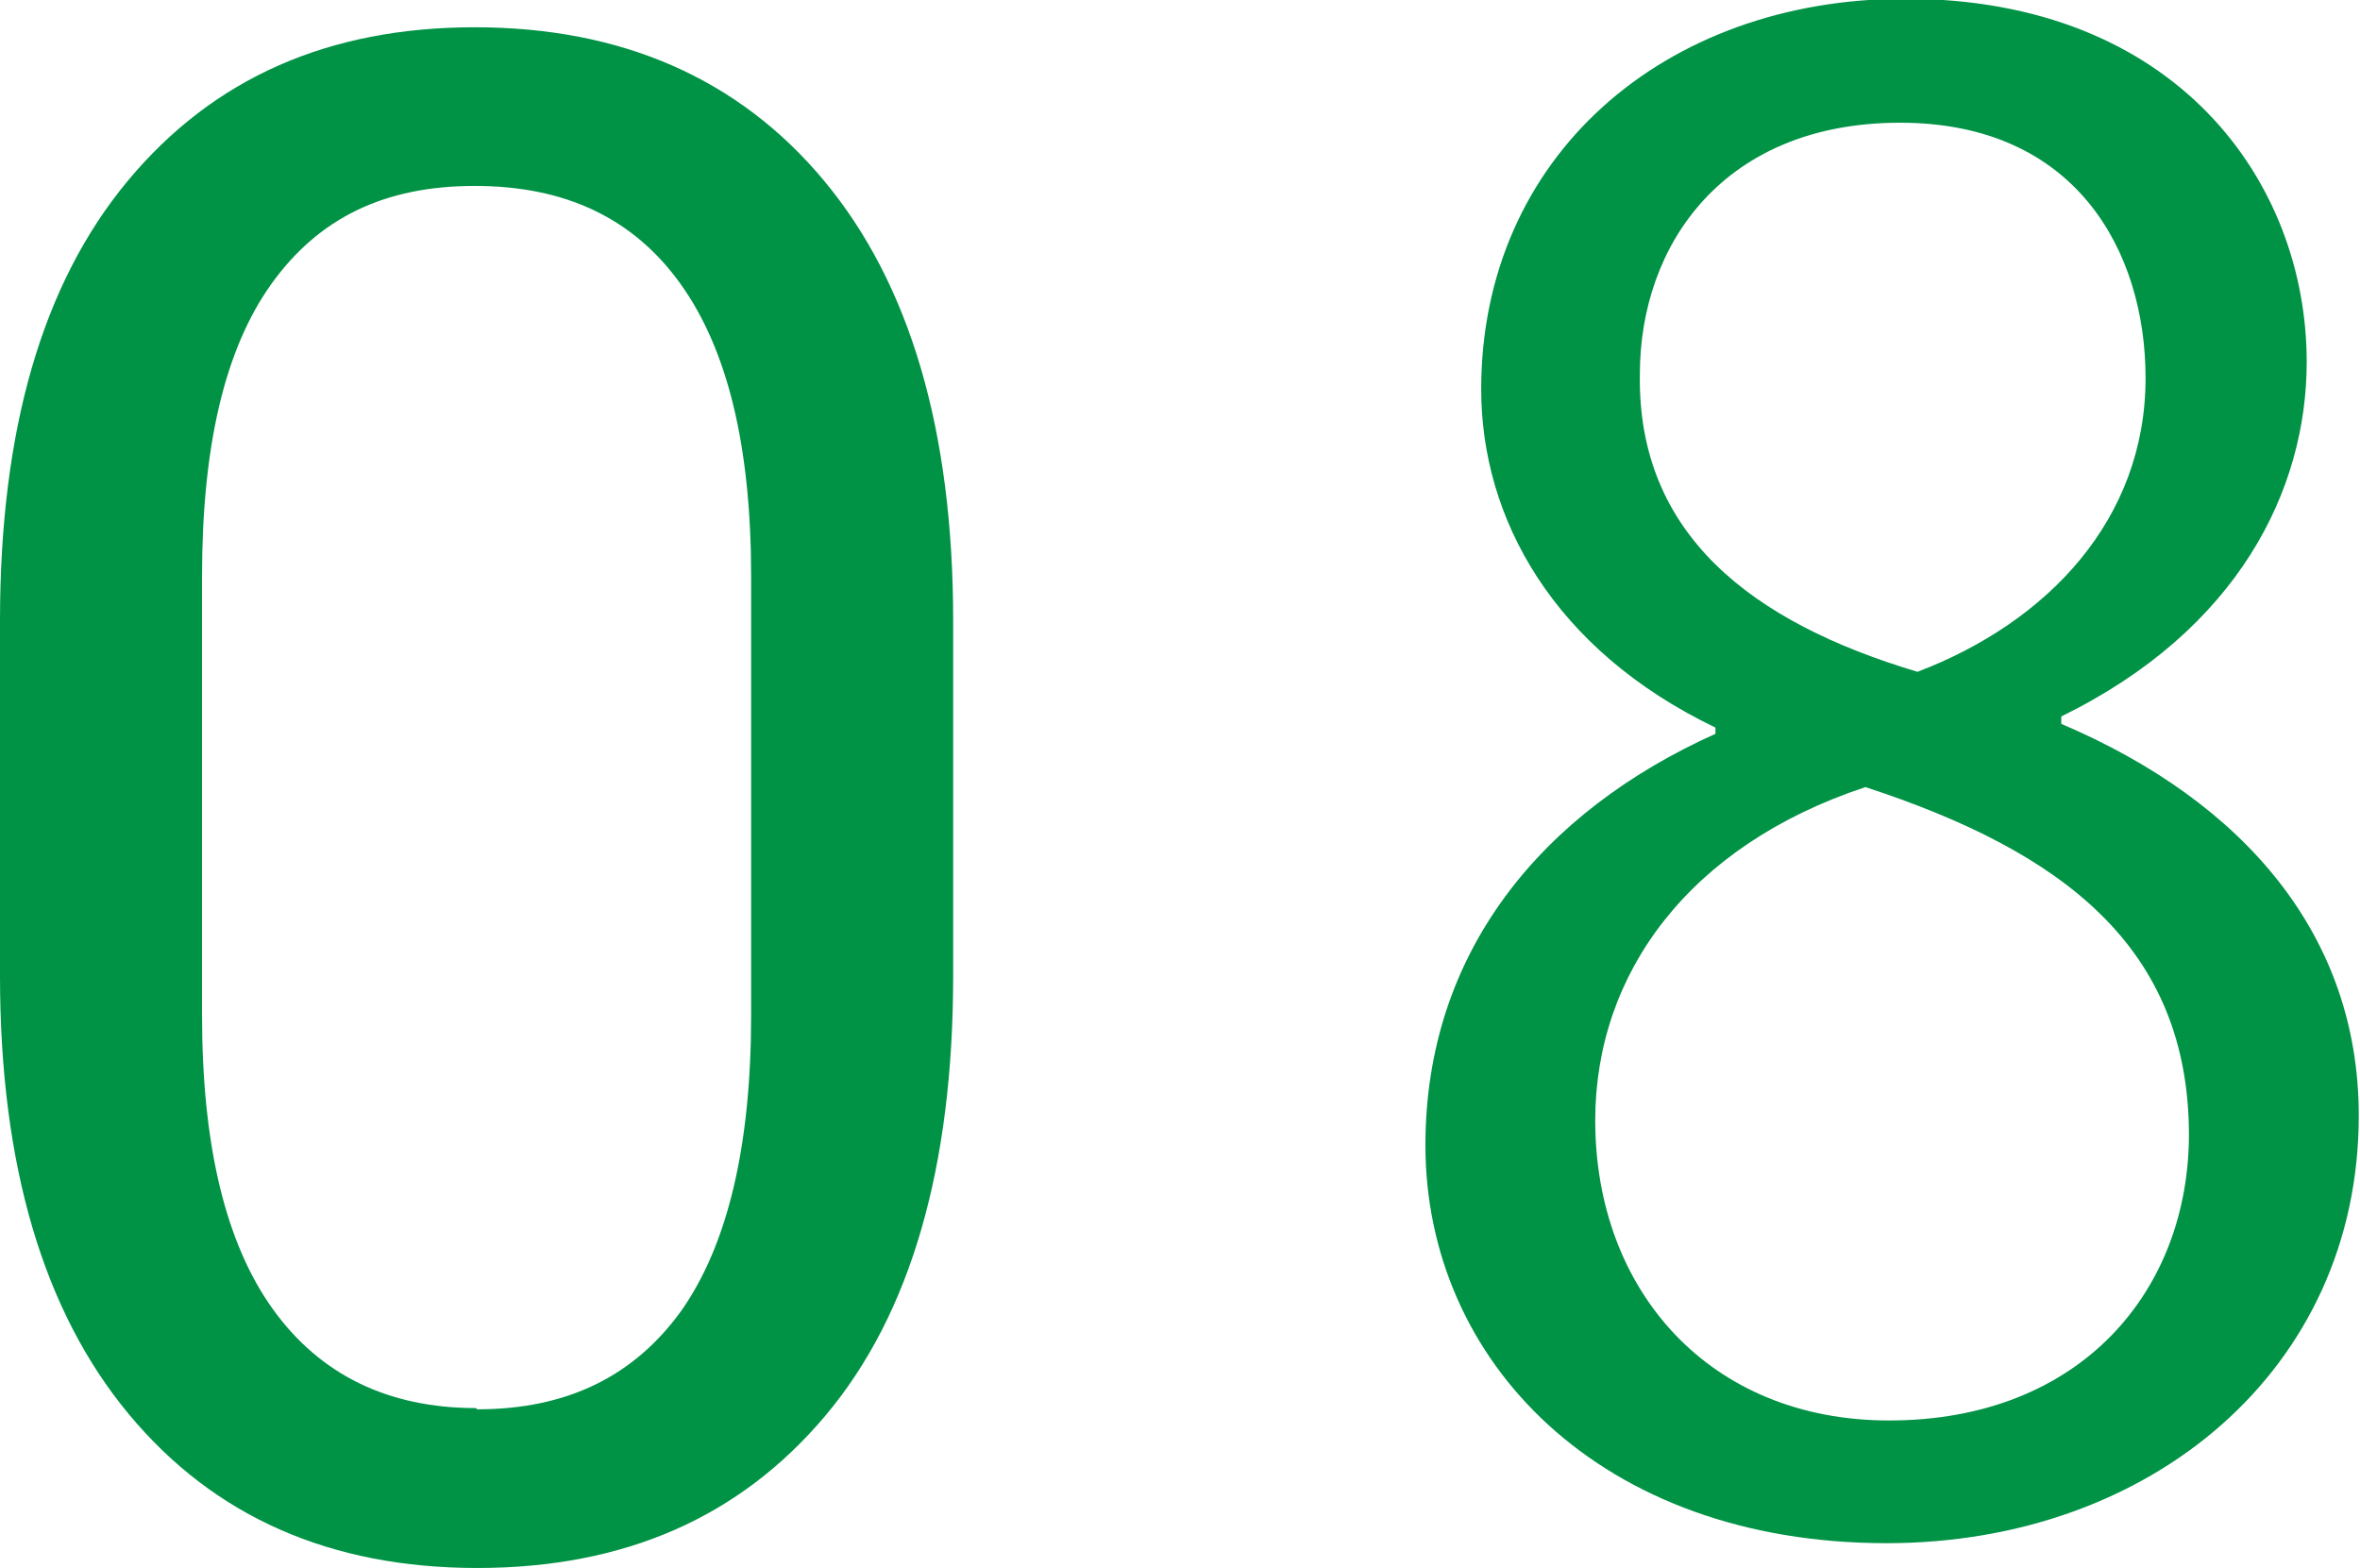 <?xml version="1.0" encoding="UTF-8"?>
<svg id="b" data-name="レイヤー_2" xmlns="http://www.w3.org/2000/svg" width="19.04" height="12.65" viewBox="0 0 19.04 12.65">
  <defs>
    <style>
      .h {
        fill: #009245;
      }

      .i {
        isolation: isolate;
      }
    </style>
  </defs>
  <g id="c" data-name="レイヤー_1">
    <g id="d" data-name="b">
      <g id="e" data-name="c">
        <g id="f" data-name="d">
          <g id="g" data-name="e">
            <g class="i">
              <path class="h" d="M3.85,12.65c-1.18,0-2.12-.41-2.81-1.24s-1.04-2.01-1.04-3.54v-2.86c0-1.54.34-2.72,1.03-3.55C1.72.63,2.65.22,3.83.22s2.13.41,2.82,1.24c.69.83,1.04,2.01,1.04,3.55v2.86c0,1.54-.34,2.73-1.03,3.55-.69.82-1.62,1.23-2.81,1.23ZM3.85,11.37c.73,0,1.27-.27,1.65-.8.37-.53.56-1.32.56-2.38v-3.54c0-1.05-.19-1.83-.57-2.36s-.93-.79-1.66-.79-1.26.26-1.64.79-.56,1.32-.56,2.36v3.54c0,1.05.19,1.84.57,2.37s.93.8,1.64.8h0Z"/>
            </g>
          </g>
        </g>
      </g>
    </g>
    <path class="h" d="M13.84,5.87c-1.31-.63-1.89-1.69-1.89-2.73,0-1.87,1.47-3.15,3.42-3.15,2.19,0,3.24,1.48,3.24,2.93,0,1.03-.55,2.16-1.98,2.86v.06c1.48.63,2.4,1.71,2.4,3.16,0,2.05-1.68,3.45-3.81,3.45-2.31,0-3.72-1.47-3.72-3.21,0-1.56.94-2.69,2.34-3.32v-.06ZM17.66,9.16c0-1.52-1.02-2.29-2.61-2.81-1.42.47-2.18,1.5-2.18,2.69,0,1.37.92,2.42,2.37,2.42,1.55,0,2.42-1.05,2.42-2.31ZM13.23,3.02c-.02,1.29.9,2,2.24,2.4,1.05-.4,1.84-1.23,1.84-2.37,0-1.02-.56-2.06-1.98-2.06s-2.1.98-2.1,2.03Z"/>
  </g>
</svg>